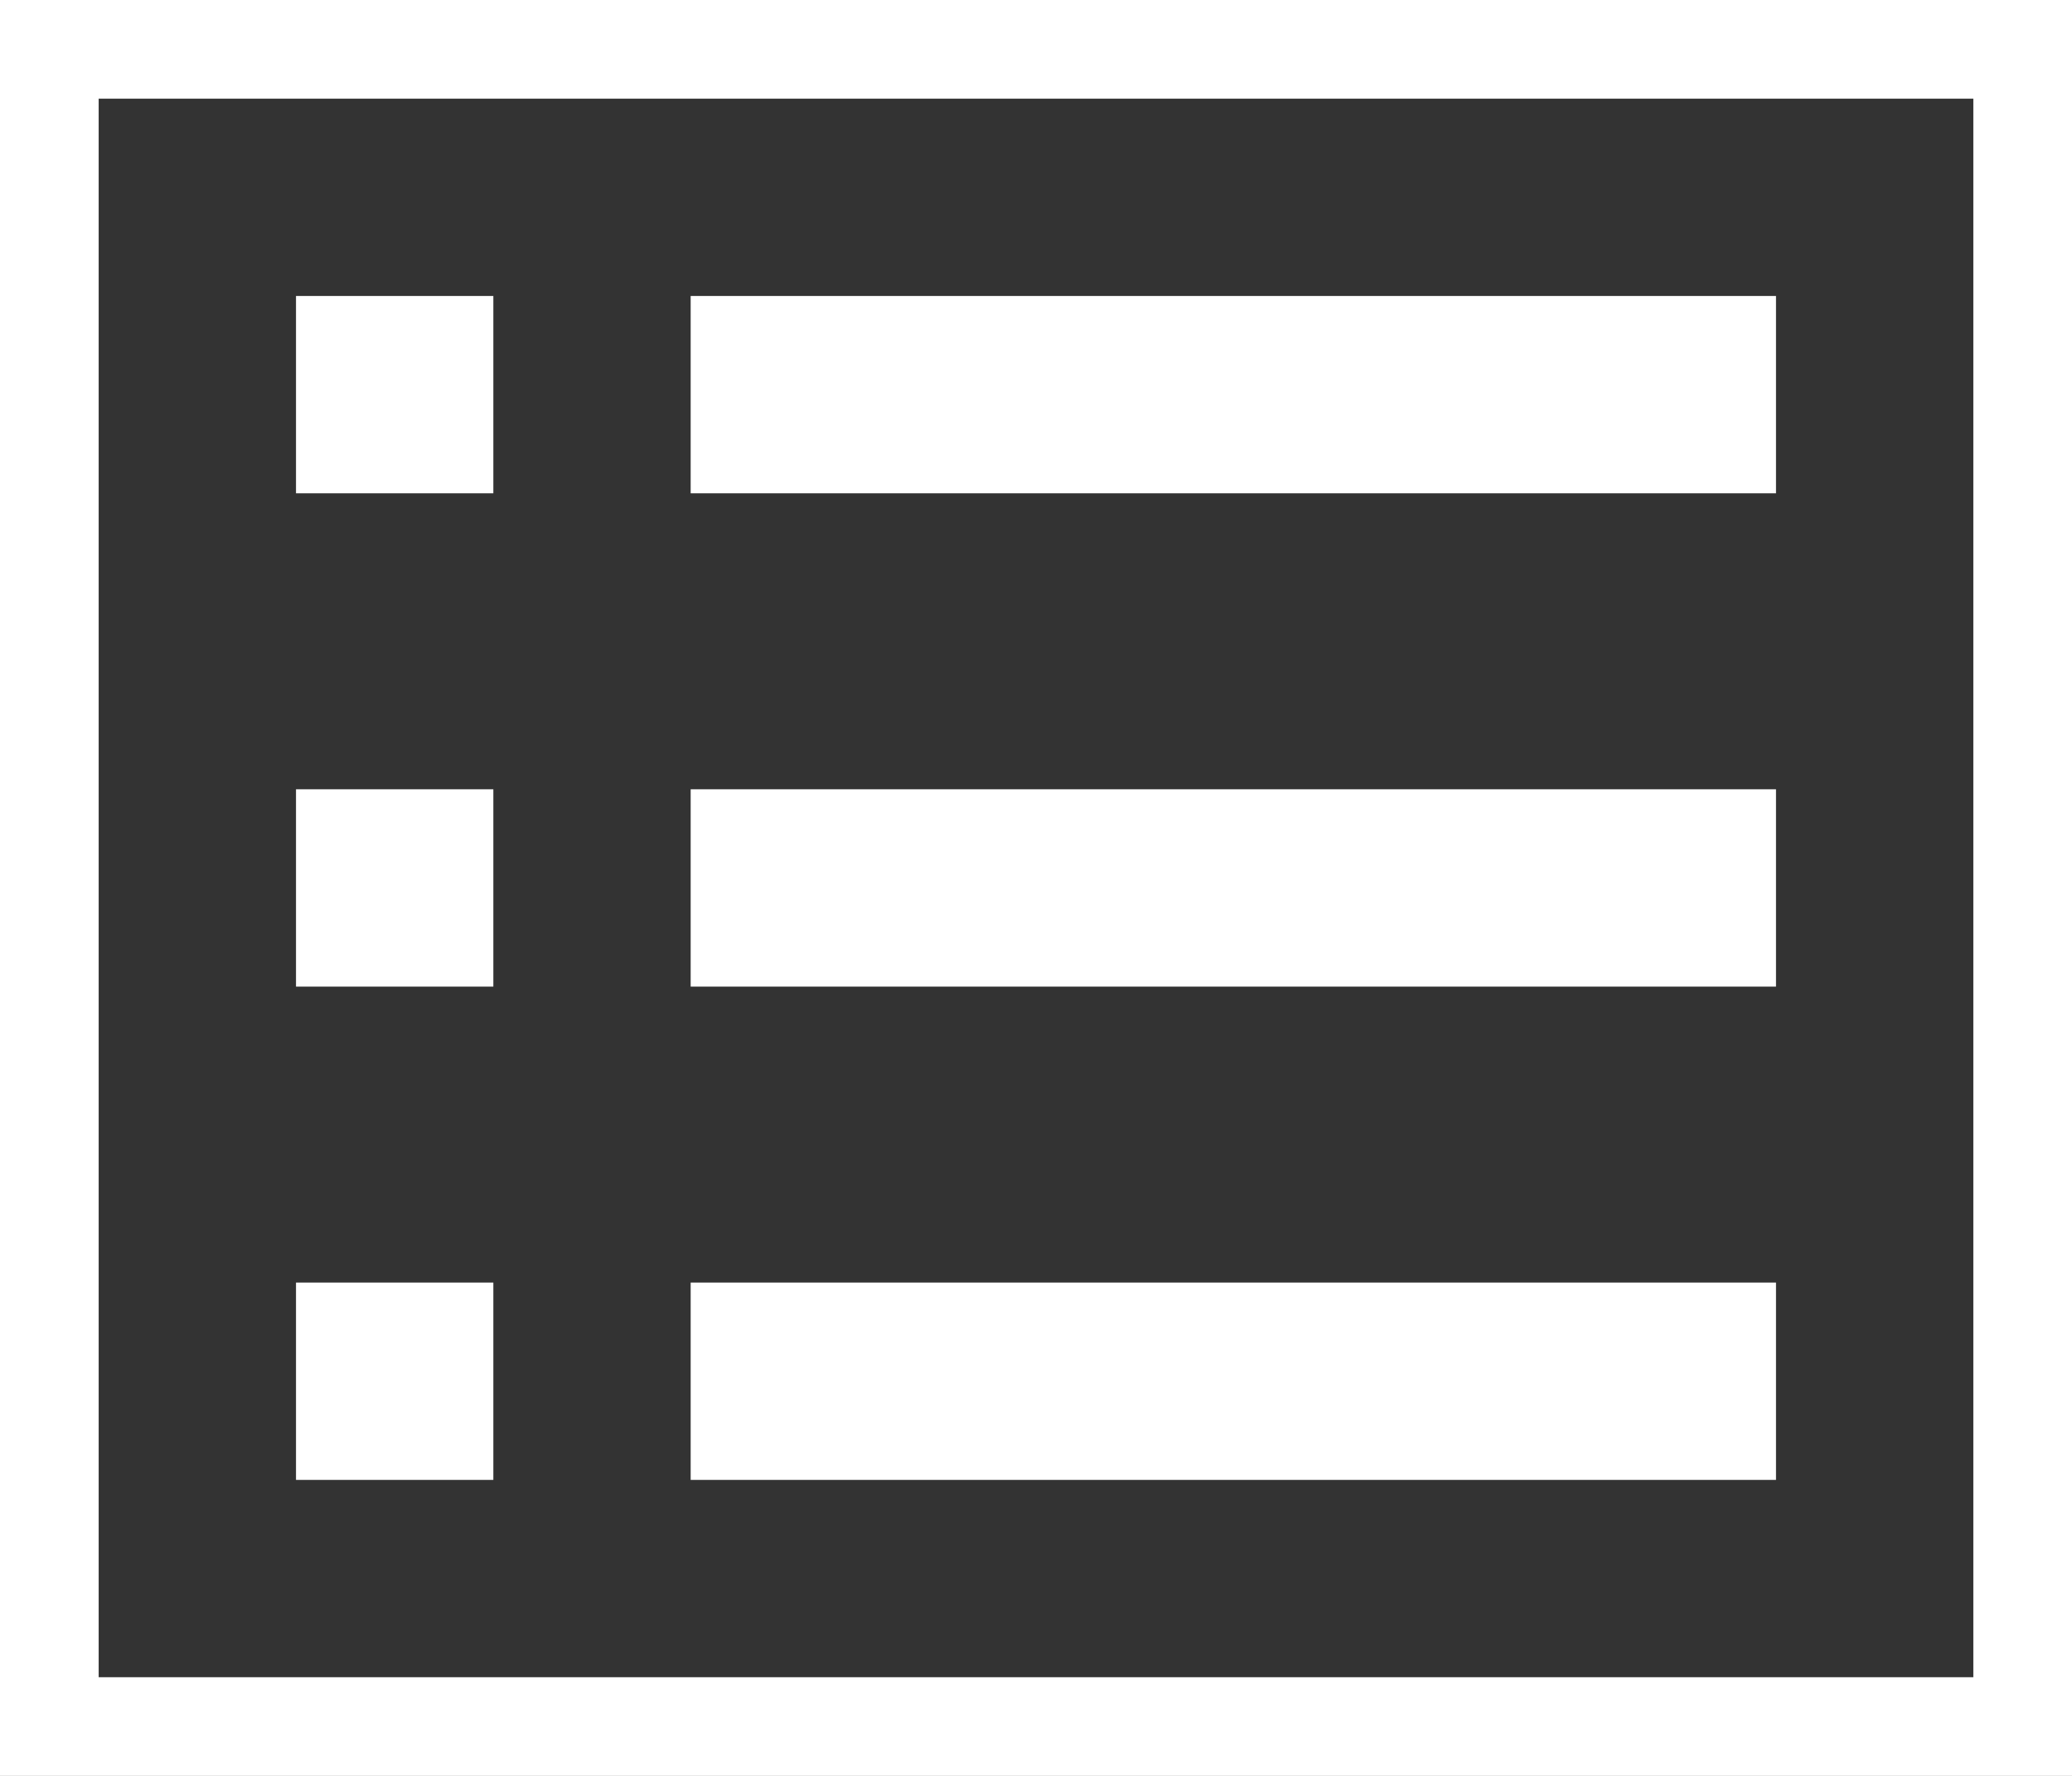 <svg width="21" height="18" viewBox="0 0 21 18" fill="none" xmlns="http://www.w3.org/2000/svg">
<rect x="0" y="0" width="21" height="18" fill="#333333" stroke="none"/>
<rect x="0.5" y="0.5" width="20" height="17" stroke="white"/>
<path d="M7 4L18 4" stroke="white" stroke-width="2"/>
<path d="M3 4H5" stroke="white" stroke-width="2"/>
<path d="M7 9H18" stroke="white" stroke-width="2"/>
<path d="M3 9H5" stroke="white" stroke-width="2"/>
<path d="M7 14H18" stroke="white" stroke-width="2"/>
<path d="M3 14H5" stroke="white" stroke-width="2"/>
</svg>
